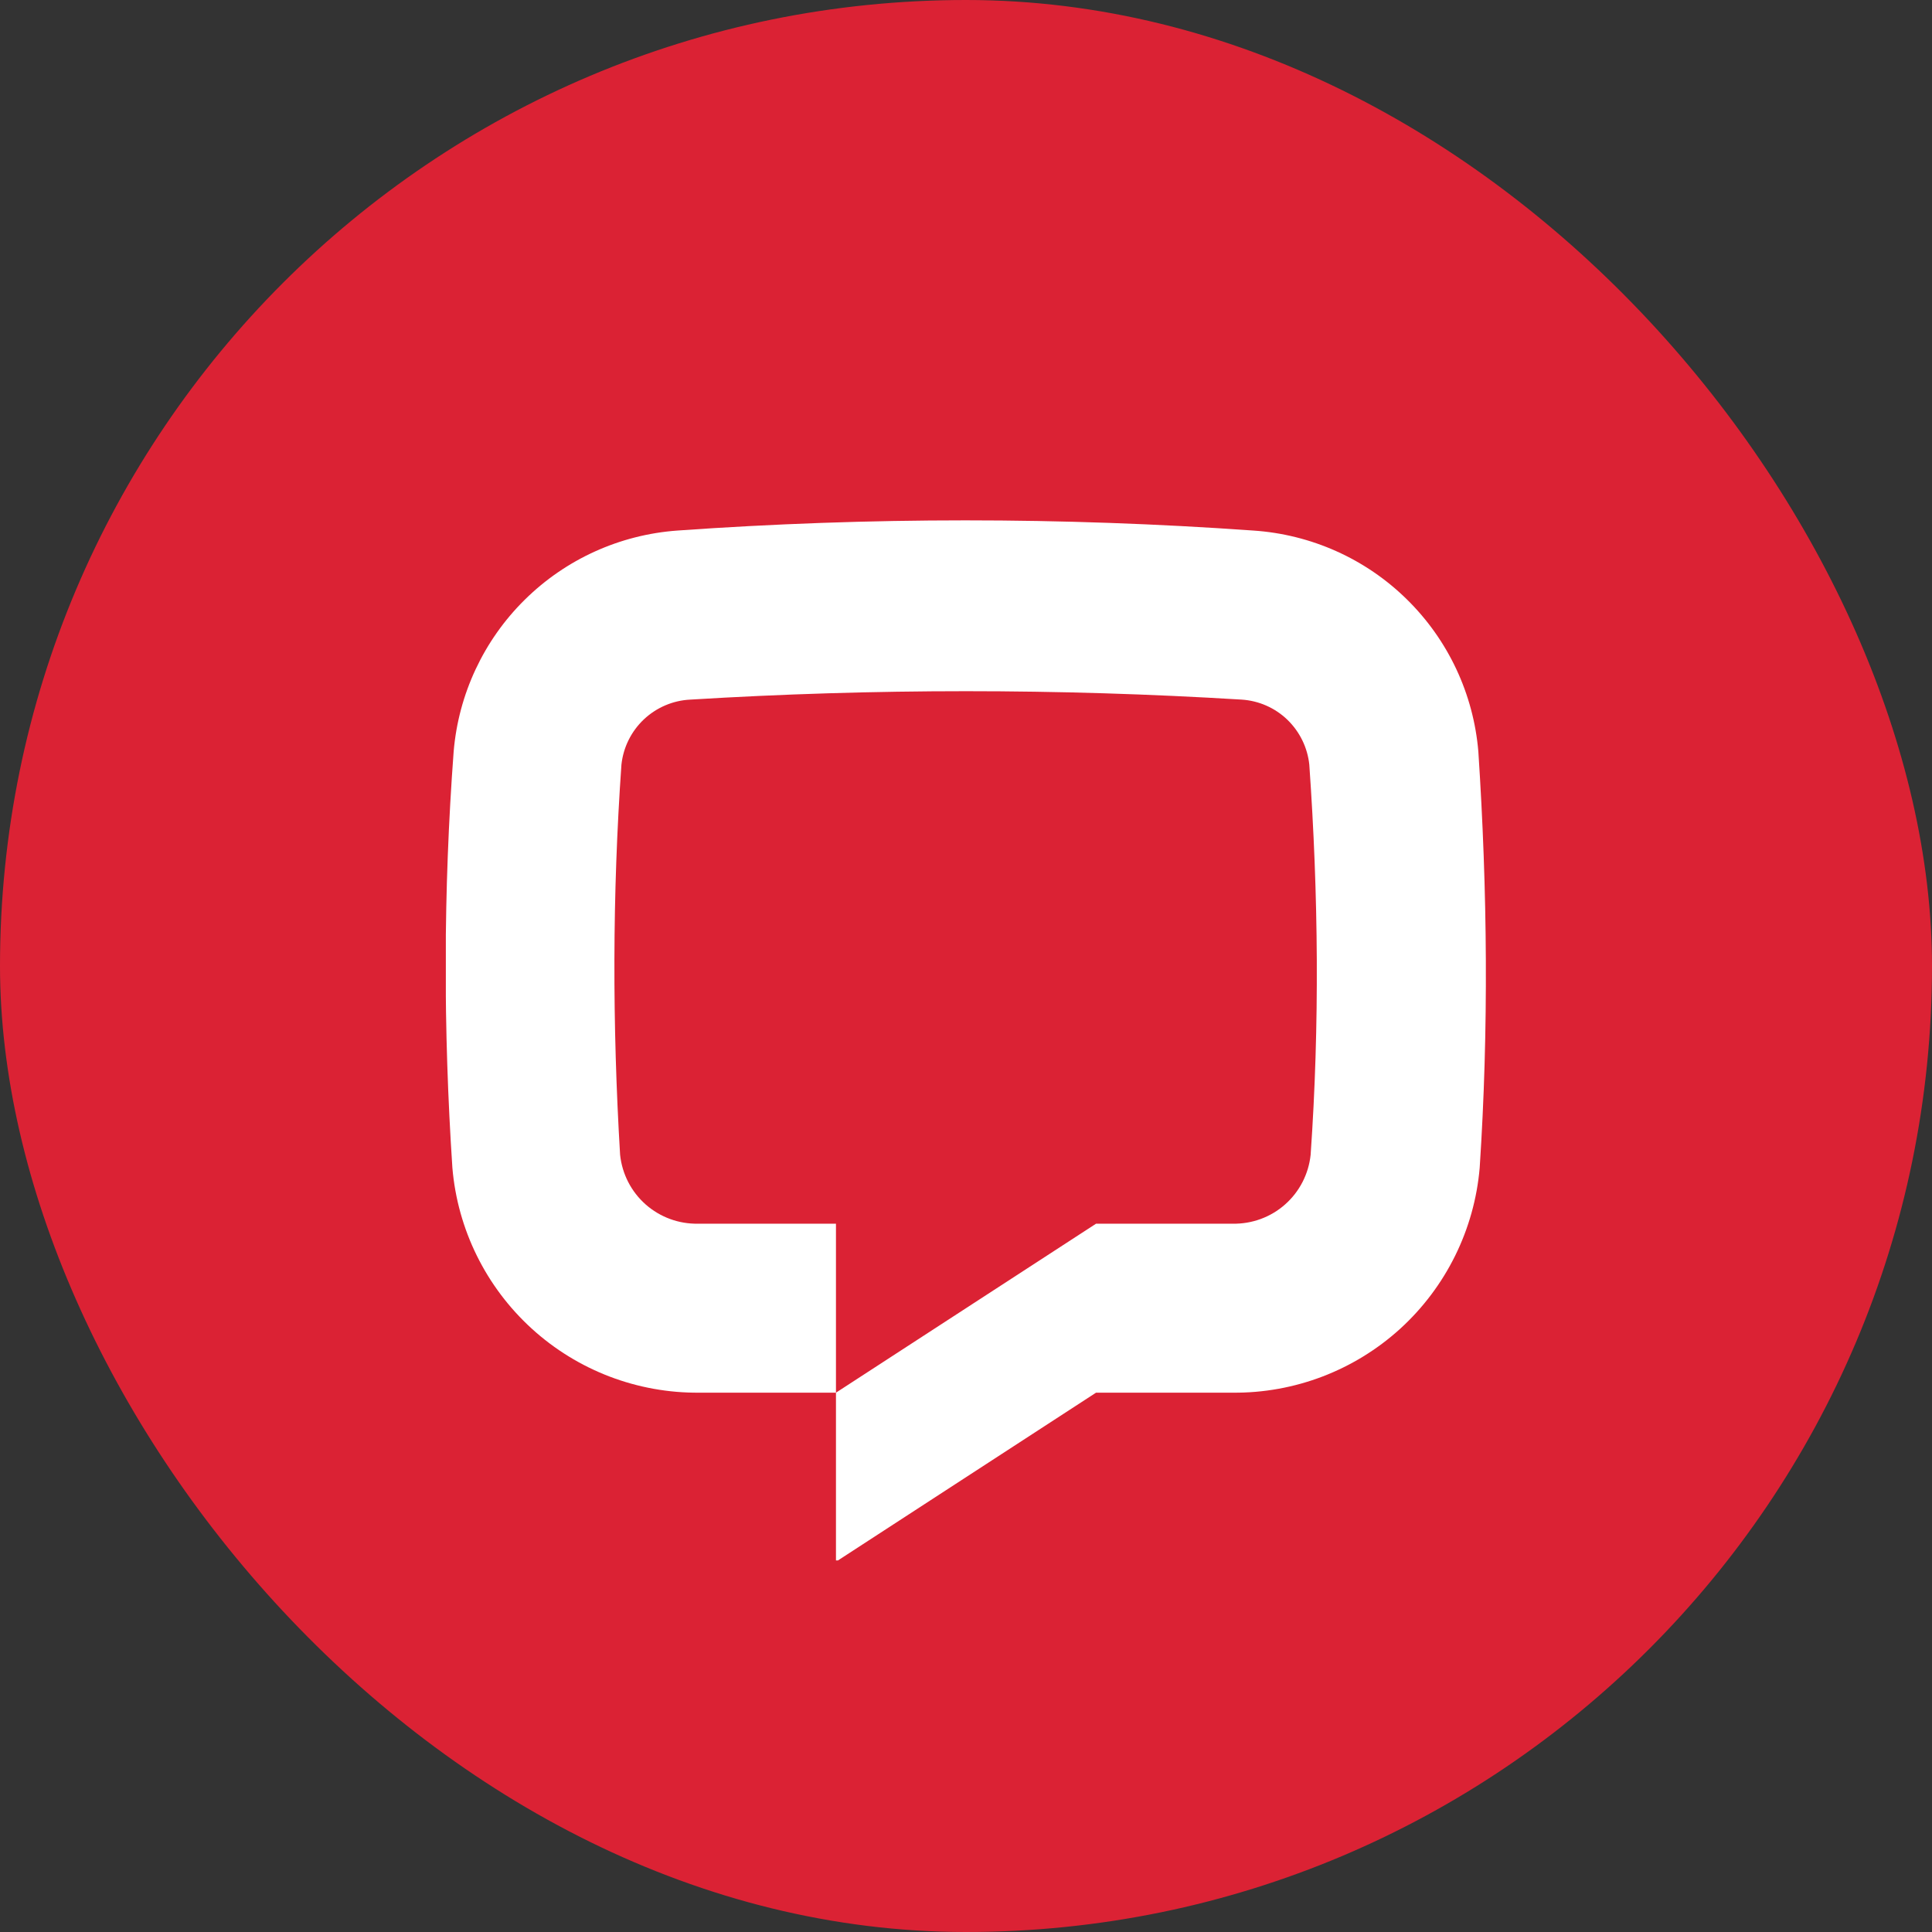 <svg width="26" height="26" viewBox="0 0 26 26" fill="none" xmlns="http://www.w3.org/2000/svg">
<rect x="0" y="0" width="26" height="26" fill="#333333" stroke="none"/>
<rect width="26" height="26" rx="13" fill="#DB2234"/>
<g clip-path="url(#clip0_6639_1345)">
<path d="M19.913 15.715C19.842 16.546 19.46 17.319 18.844 17.881C18.227 18.442 17.422 18.75 16.588 18.742H14.75L11.25 21.017V18.742L14.75 16.468H16.588C16.847 16.473 17.1 16.381 17.294 16.209C17.489 16.037 17.611 15.798 17.638 15.54C17.76 13.79 17.743 12.04 17.62 10.29C17.596 10.06 17.491 9.847 17.325 9.686C17.159 9.526 16.941 9.43 16.71 9.415C14.239 9.264 11.761 9.264 9.29 9.415C9.057 9.426 8.835 9.521 8.665 9.681C8.495 9.842 8.388 10.057 8.363 10.29C8.24 12.04 8.24 13.79 8.345 15.54C8.372 15.798 8.494 16.037 8.689 16.209C8.884 16.381 9.136 16.473 9.395 16.468H11.25V18.742H9.413C8.579 18.75 7.773 18.442 7.157 17.881C6.54 17.319 6.158 16.546 6.088 15.715C5.965 13.86 5.965 11.988 6.105 10.115C6.17 9.342 6.509 8.617 7.061 8.072C7.613 7.526 8.341 7.196 9.115 7.14C11.696 6.957 14.287 6.957 16.868 7.14C17.645 7.192 18.378 7.52 18.933 8.066C19.489 8.612 19.83 9.339 19.895 10.115C20.018 11.988 20.035 13.86 19.913 15.715Z" fill="white"/>
</g>
<defs>
<clipPath id="clip0_6639_1345">
<rect width="14" height="14" fill="white" transform="translate(6 7)"/>
</clipPath>
</defs>
</svg>
